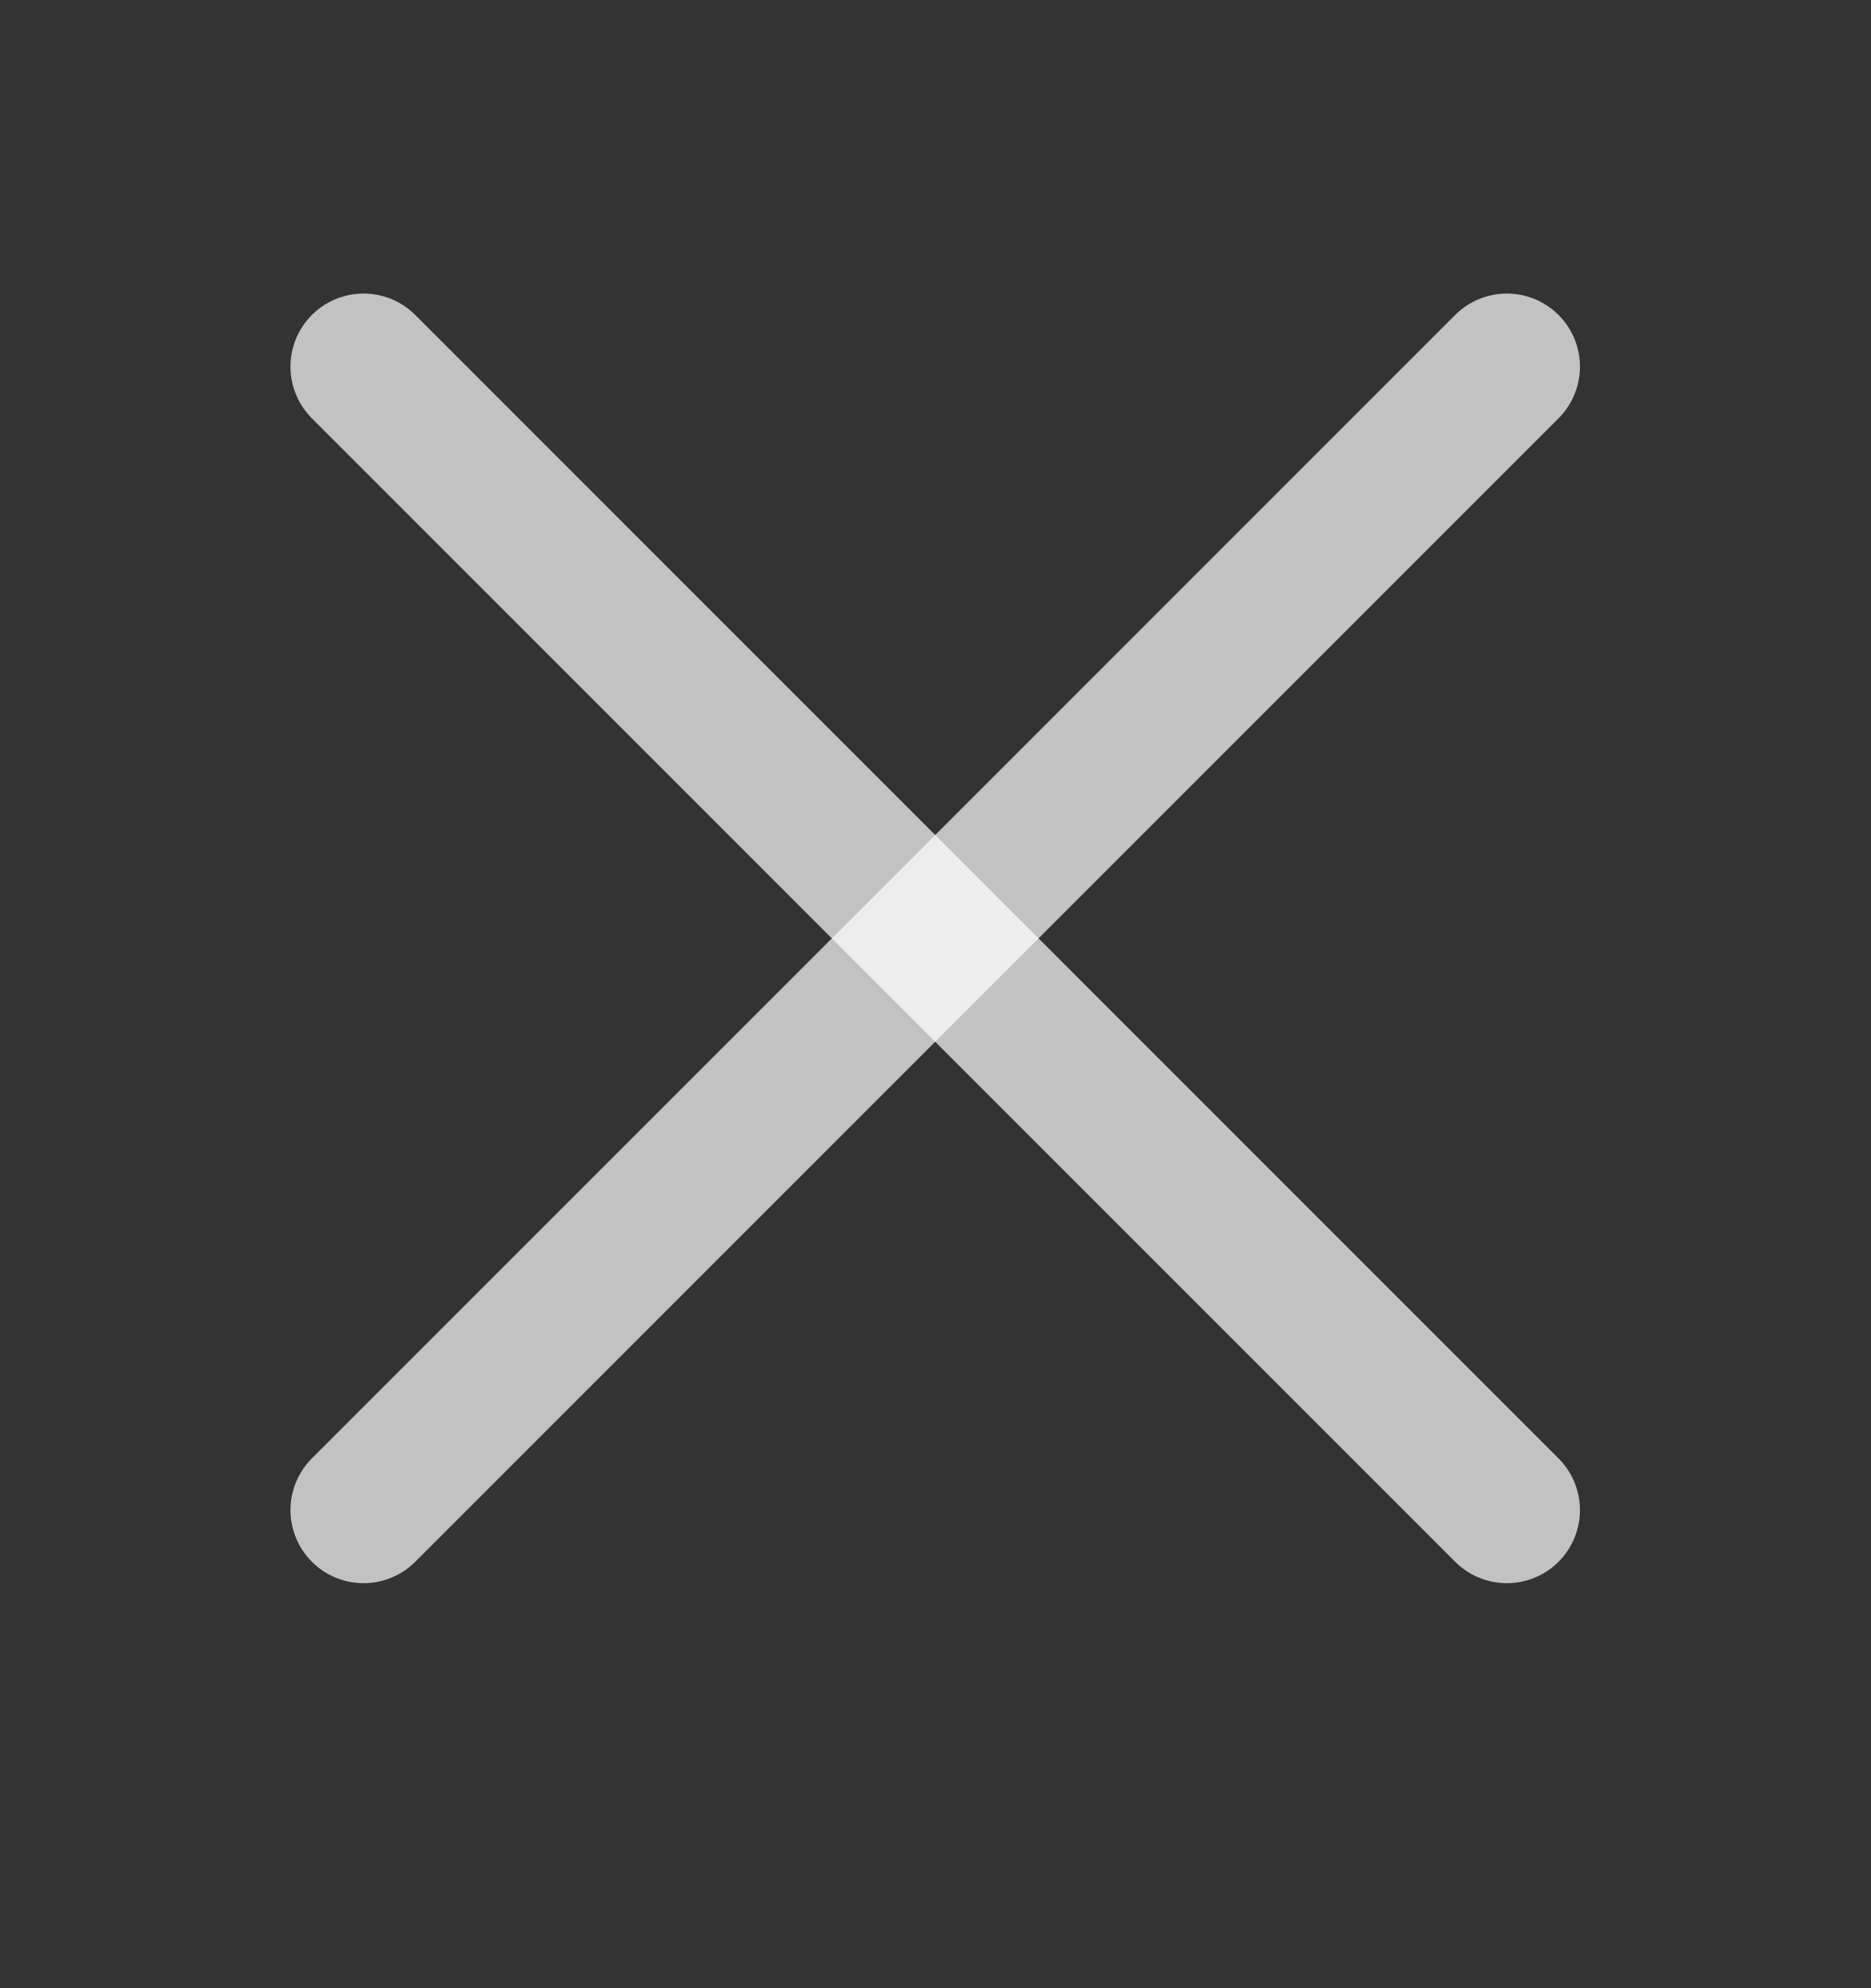 <svg width="16" height="17" viewBox="0 0 16 17" fill="none" xmlns="http://www.w3.org/2000/svg">
<rect x="0" y="0" width="16" height="17" fill="#333333" stroke="none"/>
<path d="M3.109 12.912L12.886 3.135" stroke="white" stroke-opacity="0.7" stroke-width="1.25" stroke-linecap="round" stroke-linejoin="round"/>
<path d="M12.886 12.912L3.109 3.135" stroke="white" stroke-opacity="0.7" stroke-width="1.25" stroke-linecap="round" stroke-linejoin="round"/>
</svg>
